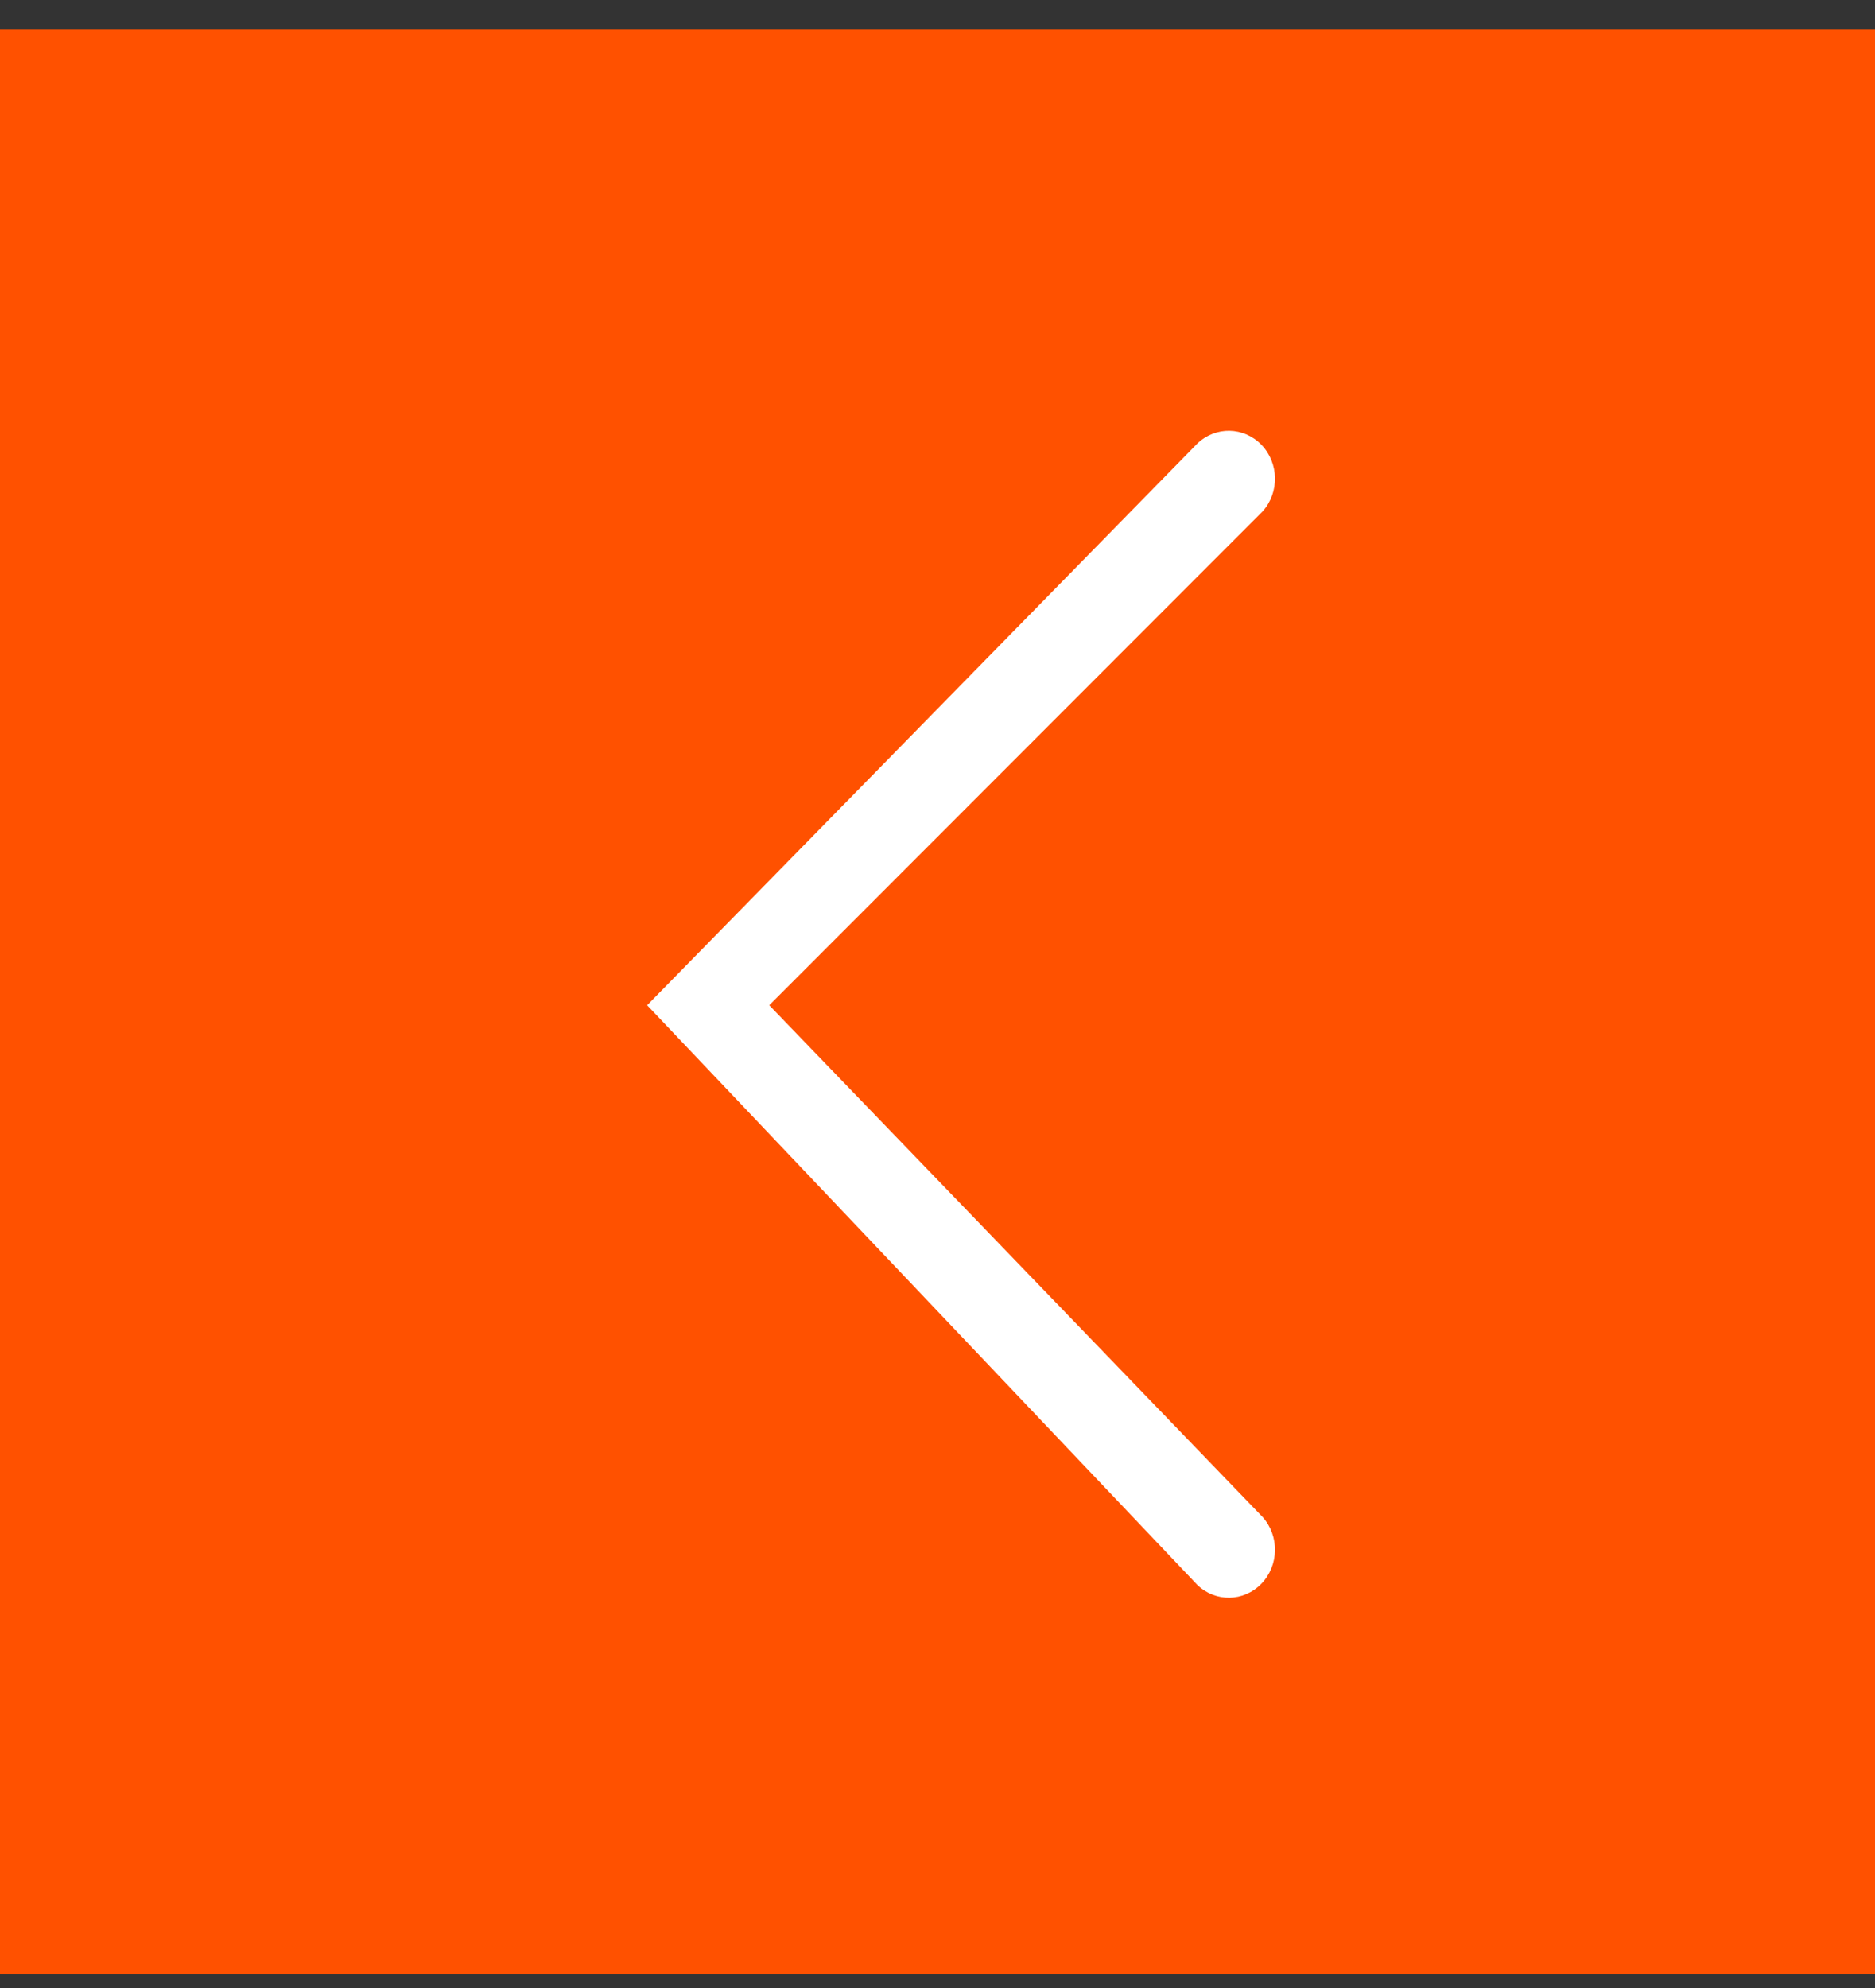 <?xml version="1.0" encoding="UTF-8"?> <svg xmlns="http://www.w3.org/2000/svg" width="50" height="53" viewBox="0 0 50 53" fill="none"><rect x="0" y="0" width="50" height="53" fill="#333333" stroke="none"/><rect y="0.79" width="50" height="51.85" fill="#ff5100"></rect><path fill-rule="evenodd" clip-rule="evenodd" d="M31.926 42.251C32.412 42.721 33.169 42.707 33.639 42.22C34.108 41.733 34.122 40.947 33.669 40.443L20.513 26.8L33.669 13.635C34.122 13.131 34.108 12.346 33.639 11.859C33.169 11.372 32.412 11.358 31.926 11.828L17.257 26.8L31.926 42.251Z" fill="white"></path></svg> 
